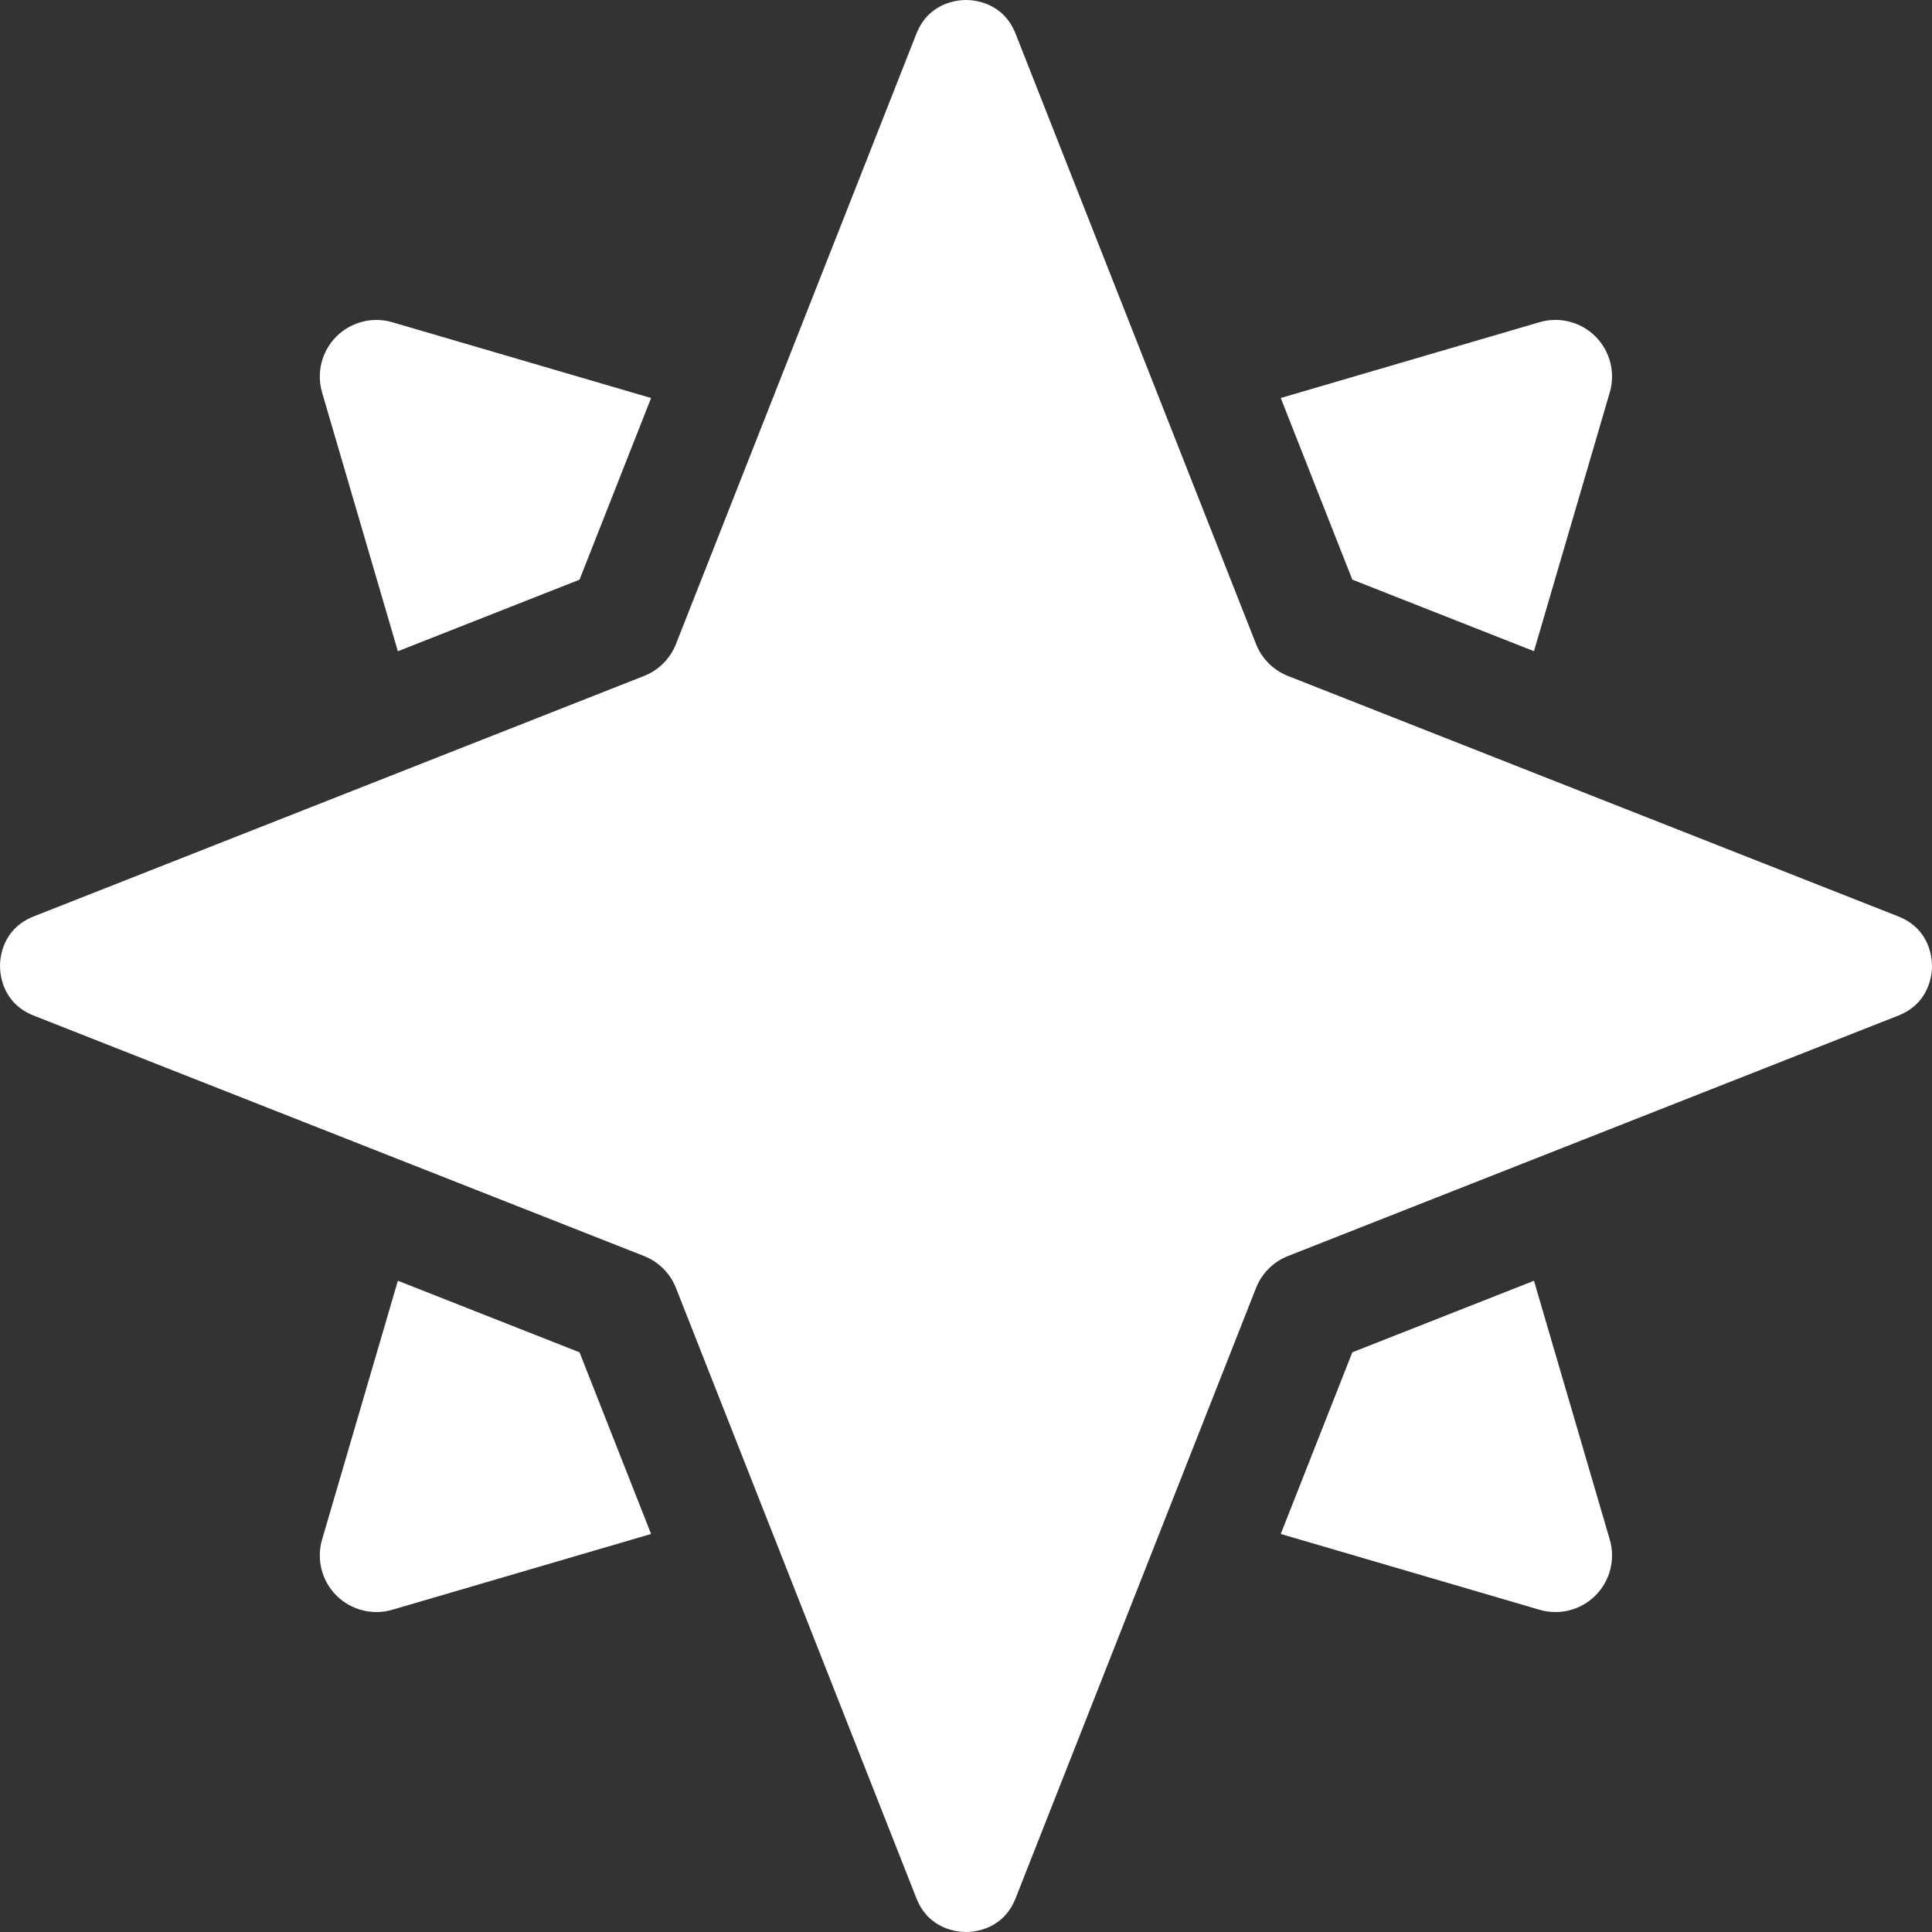 <?xml version="1.0" encoding="UTF-8"?> <svg xmlns="http://www.w3.org/2000/svg" width="48" height="48" viewBox="0 0 48 48" fill="none"><rect x="0" y="0" width="48" height="48" fill="#333333" stroke="none"/> <g clip-path="url(#clip0_487_4443)"> <path d="M14.398 33.598L9.885 31.82L8.002 38.249C7.858 38.743 7.994 39.276 8.357 39.639C8.721 40.002 9.254 40.139 9.747 39.994L16.176 38.111L14.398 33.598Z" fill="white"></path> <path d="M33.598 33.598L31.82 38.111L38.249 39.994C38.38 40.032 38.513 40.051 38.645 40.051C39.012 40.051 39.371 39.907 39.639 39.639C40.002 39.276 40.139 38.743 39.994 38.249L38.111 31.82L33.598 33.598Z" fill="white"></path> <path d="M14.398 14.402L16.176 9.889L9.747 8.006C9.254 7.861 8.721 7.998 8.357 8.361C7.994 8.725 7.858 9.258 8.002 9.751L9.885 16.18L14.398 14.402Z" fill="white"></path> <path d="M33.598 14.401L38.111 16.179L39.994 9.75C40.139 9.257 40.003 8.724 39.639 8.36C39.276 7.997 38.743 7.86 38.249 8.005L31.82 9.888L33.598 14.401Z" fill="white"></path> <path d="M47.16 22.767L31.999 16.794C31.636 16.651 31.349 16.364 31.206 16.001L25.233 0.84C24.926 0.061 24.212 0 24 0C23.788 0 23.074 0.061 22.767 0.84L16.794 16.001C16.651 16.364 16.364 16.651 16.001 16.794L0.84 22.767C0.061 23.074 0 23.788 0 24C0 24.212 0.061 24.926 0.84 25.233L16.001 31.206C16.364 31.349 16.651 31.636 16.794 31.999L22.767 47.16C23.074 47.939 23.788 48 24 48C24.212 48 24.926 47.939 25.233 47.16L31.206 31.999C31.349 31.636 31.636 31.349 31.999 31.206L47.16 25.233C47.939 24.926 48 24.212 48 24C48 23.788 47.939 23.074 47.16 22.767Z" fill="white"></path> </g> <defs> <clipPath id="clip0_487_4443"> <rect width="48" height="48" fill="white"></rect> </clipPath> </defs> </svg> 